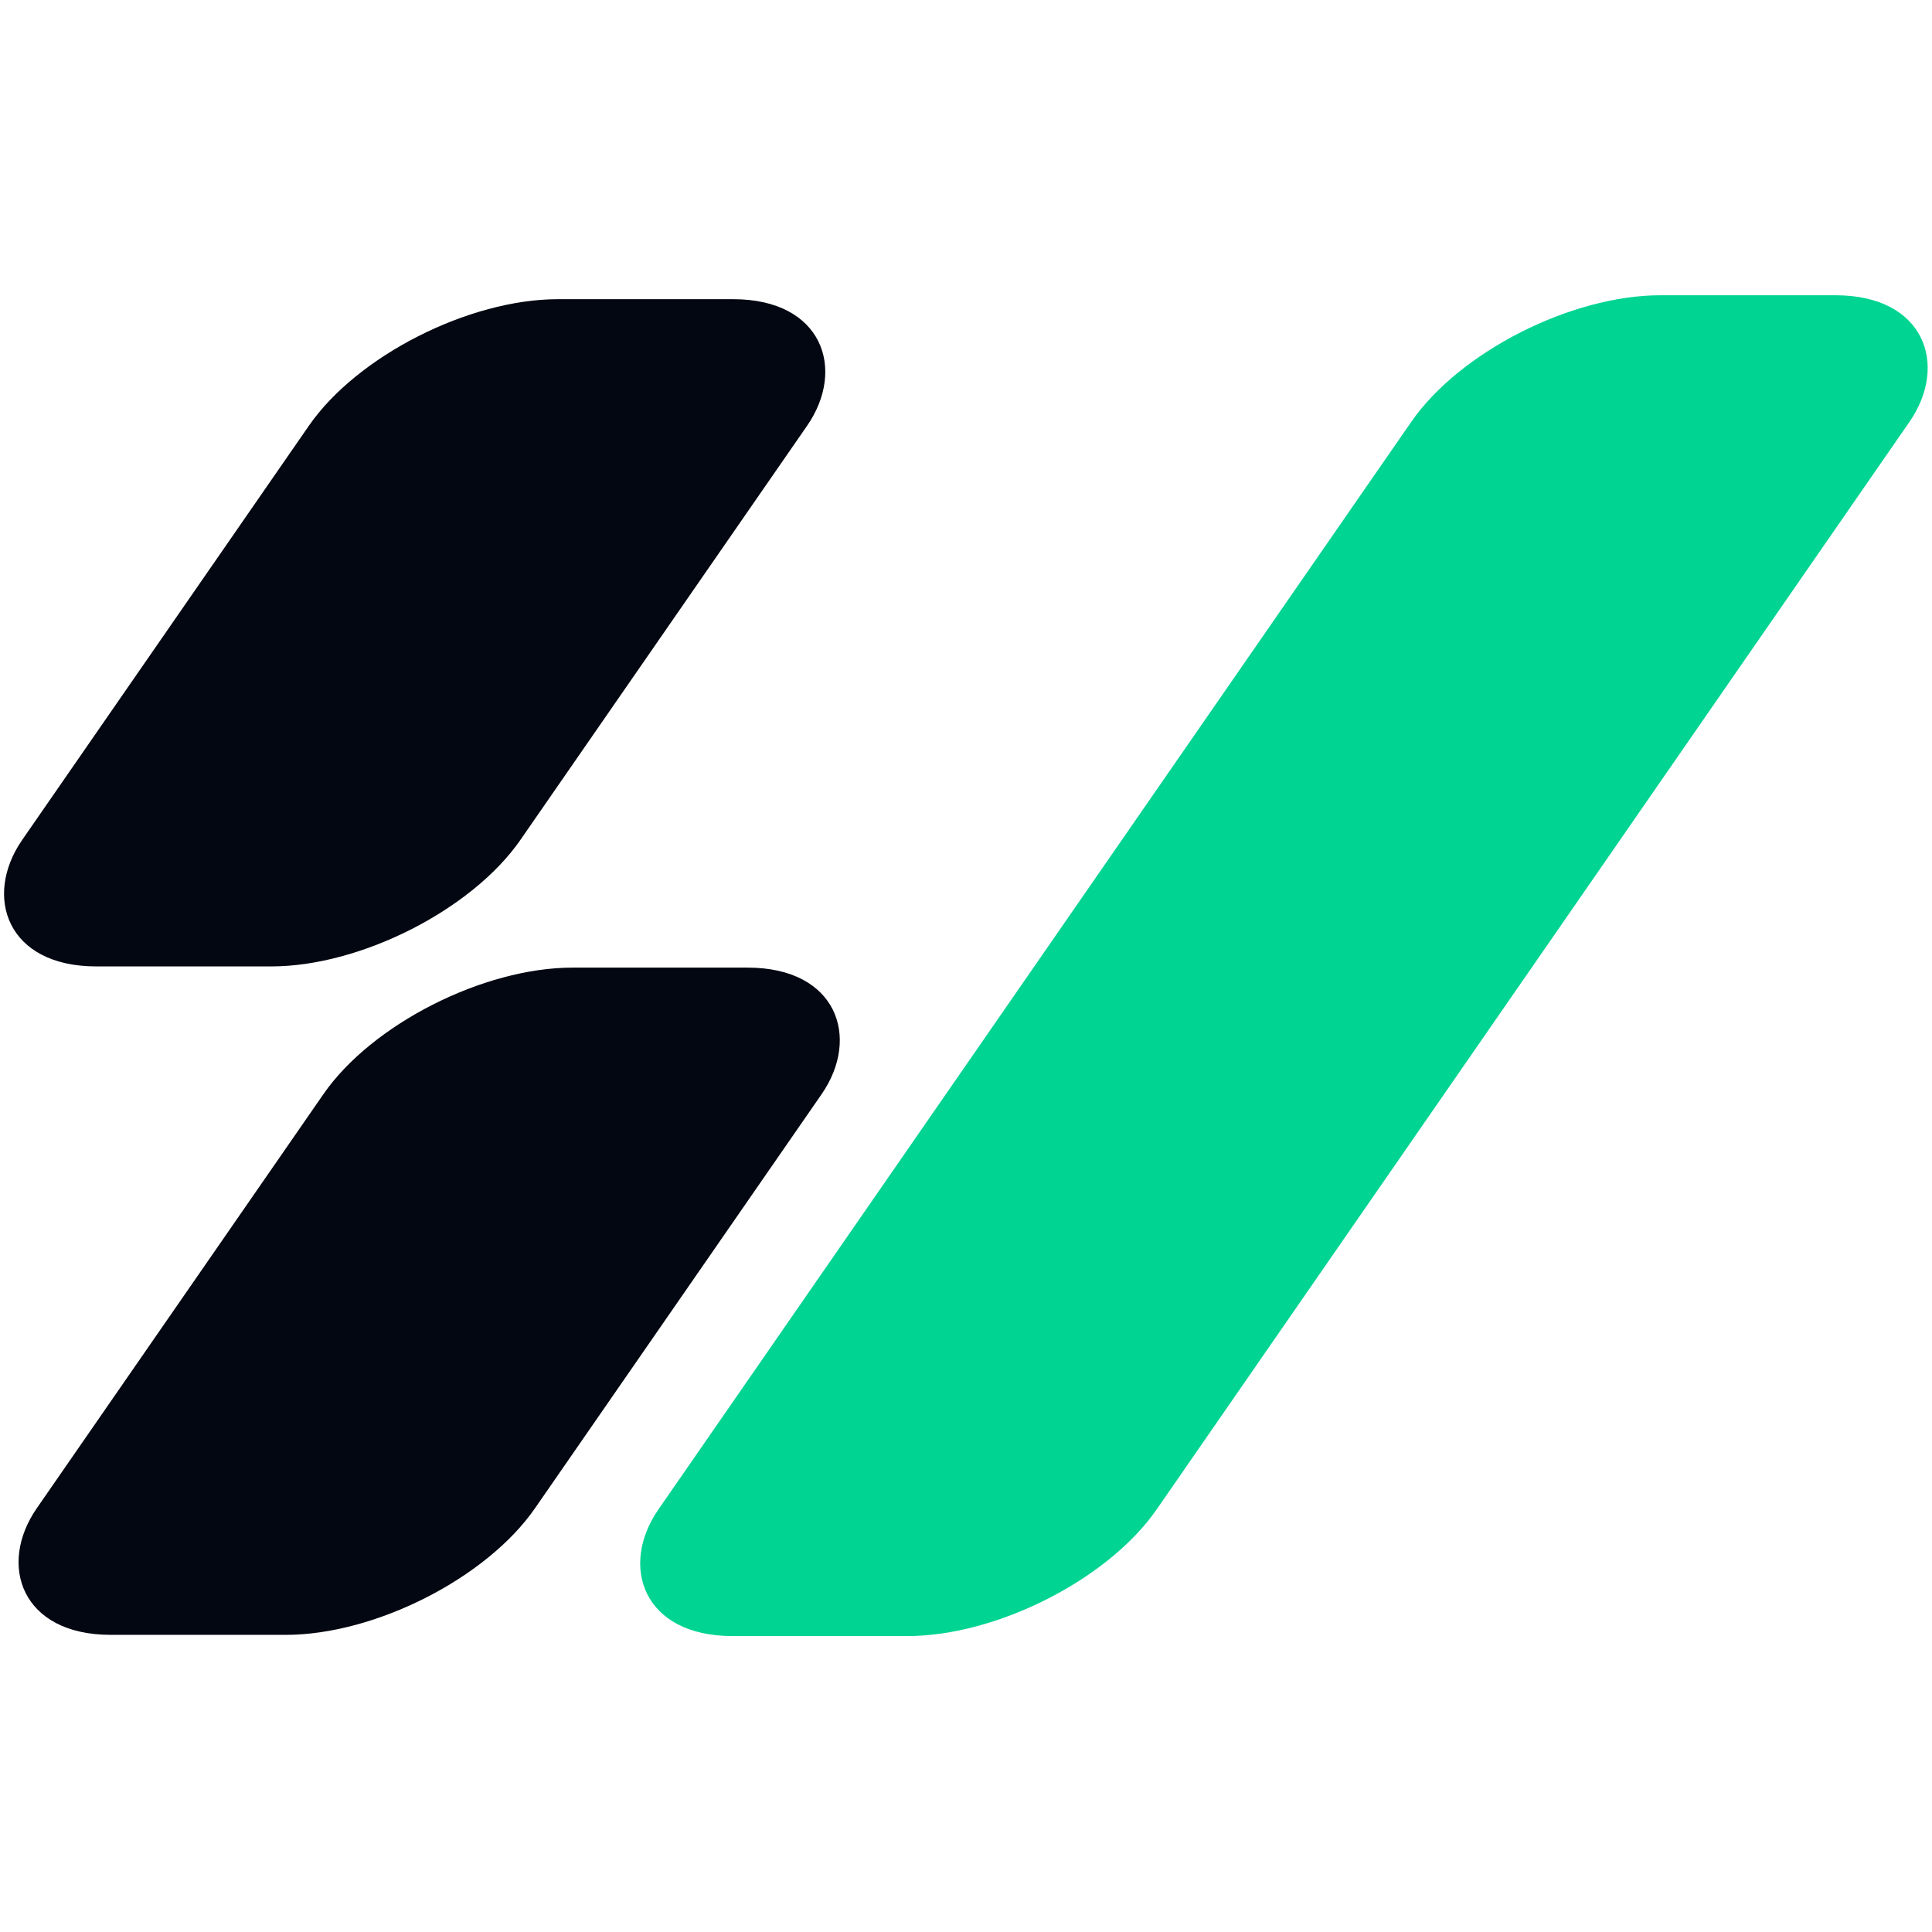 <svg xmlns="http://www.w3.org/2000/svg" version="1.1" xmlns:xlink="http://www.w3.org/1999/xlink" width="1000" height="1000"><style>
    #light-icon {
      display: inline;
    }
    #dark-icon {
      display: none;
    }

    @media (prefers-color-scheme: dark) {
      #light-icon {
        display: none;
      }
      #dark-icon {
        display: inline;
      }
    }
  </style><g id="light-icon"><svg xmlns="http://www.w3.org/2000/svg" version="1.1" xmlns:xlink="http://www.w3.org/1999/xlink" width="1000" height="1000"><g><g transform="matrix(10.536,0,0,10.536,-5.684341886080802e-14,152.827)"><svg xmlns="http://www.w3.org/2000/svg" version="1.1" xmlns:xlink="http://www.w3.org/1999/xlink" width="94.91" height="65.901"><svg width="94.91" height="65.901" viewBox="0 0 25.112 17.436" version="1.1" id="svg1" xmlns="http://www.w3.org/2000/svg" xmlns:svg="http://www.w3.org/2000/svg">
  <defs id="defs1"></defs>
  <g id="layer1" transform="translate(-0.882,-0.542)">
    <g id="g1">
      <rect style="fill:#030711;fill-opacity:1;stroke:none;stroke-width:0.516;stroke-linejoin:bevel;stroke-miterlimit:3.8" id="rect1-7-0" width="6.476" height="10.551" x="6.446" y="0.721" rx="2.1" ry="2.002" transform="matrix(1,0,-0.569,0.822,0,0)"></rect>
      <rect style="fill:#030711;fill-opacity:1;stroke:none;stroke-width:0.516;stroke-linejoin:bevel;stroke-miterlimit:3.8" id="rect1-1-7-3" width="6.476" height="10.551" x="12.649" y="11.291" rx="2.1" ry="2.002" transform="matrix(1,0,-0.569,0.822,0,0)"></rect>
      <rect style="fill:#00d492;fill-opacity:1;stroke:none;stroke-width:0.516;stroke-linejoin:bevel;stroke-miterlimit:3.8" id="rect1-1-8-8-4" width="6.476" height="21.202" x="20.74" y="0.659" rx="2.1" ry="2.002" transform="matrix(1,0,-0.569,0.822,0,0)"></rect>
    </g>
  </g>
</svg></svg></g></g></svg></g><g id="dark-icon"><svg xmlns="http://www.w3.org/2000/svg" version="1.1" xmlns:xlink="http://www.w3.org/1999/xlink" width="1000" height="1000"><g><g transform="matrix(10.536,0,0,10.536,-5.684341886080802e-14,152.827)"><svg xmlns="http://www.w3.org/2000/svg" version="1.1" xmlns:xlink="http://www.w3.org/1999/xlink" width="94.91" height="65.901"><svg width="94.91" height="65.901" viewBox="0 0 25.112 17.436" version="1.1" id="svg1" xmlns="http://www.w3.org/2000/svg" xmlns:svg="http://www.w3.org/2000/svg">
  <defs id="defs1"></defs>
  <g id="layer1" transform="translate(-0.882,-0.542)">
    <g id="g1">
      <rect style="fill:#e2e8f0;fill-opacity:1;stroke:none;stroke-width:0.516;stroke-linejoin:bevel;stroke-miterlimit:3.8" id="rect1-7-0" width="6.476" height="10.551" x="6.446" y="0.721" rx="2.1" ry="2.002" transform="matrix(1,0,-0.569,0.822,0,0)"></rect>
      <rect style="fill:#e2e8f0;fill-opacity:1;stroke:none;stroke-width:0.516;stroke-linejoin:bevel;stroke-miterlimit:3.8" id="rect1-1-7-3" width="6.476" height="10.551" x="12.649" y="11.291" rx="2.1" ry="2.002" transform="matrix(1,0,-0.569,0.822,0,0)"></rect>
      <rect style="fill:#00d492;fill-opacity:1;stroke:none;stroke-width:0.516;stroke-linejoin:bevel;stroke-miterlimit:3.8" id="rect1-1-8-8-4" width="6.476" height="21.202" x="20.74" y="0.659" rx="2.1" ry="2.002" transform="matrix(1,0,-0.569,0.822,0,0)"></rect>
    </g>
  </g>
</svg></svg></g></g></svg></g></svg>